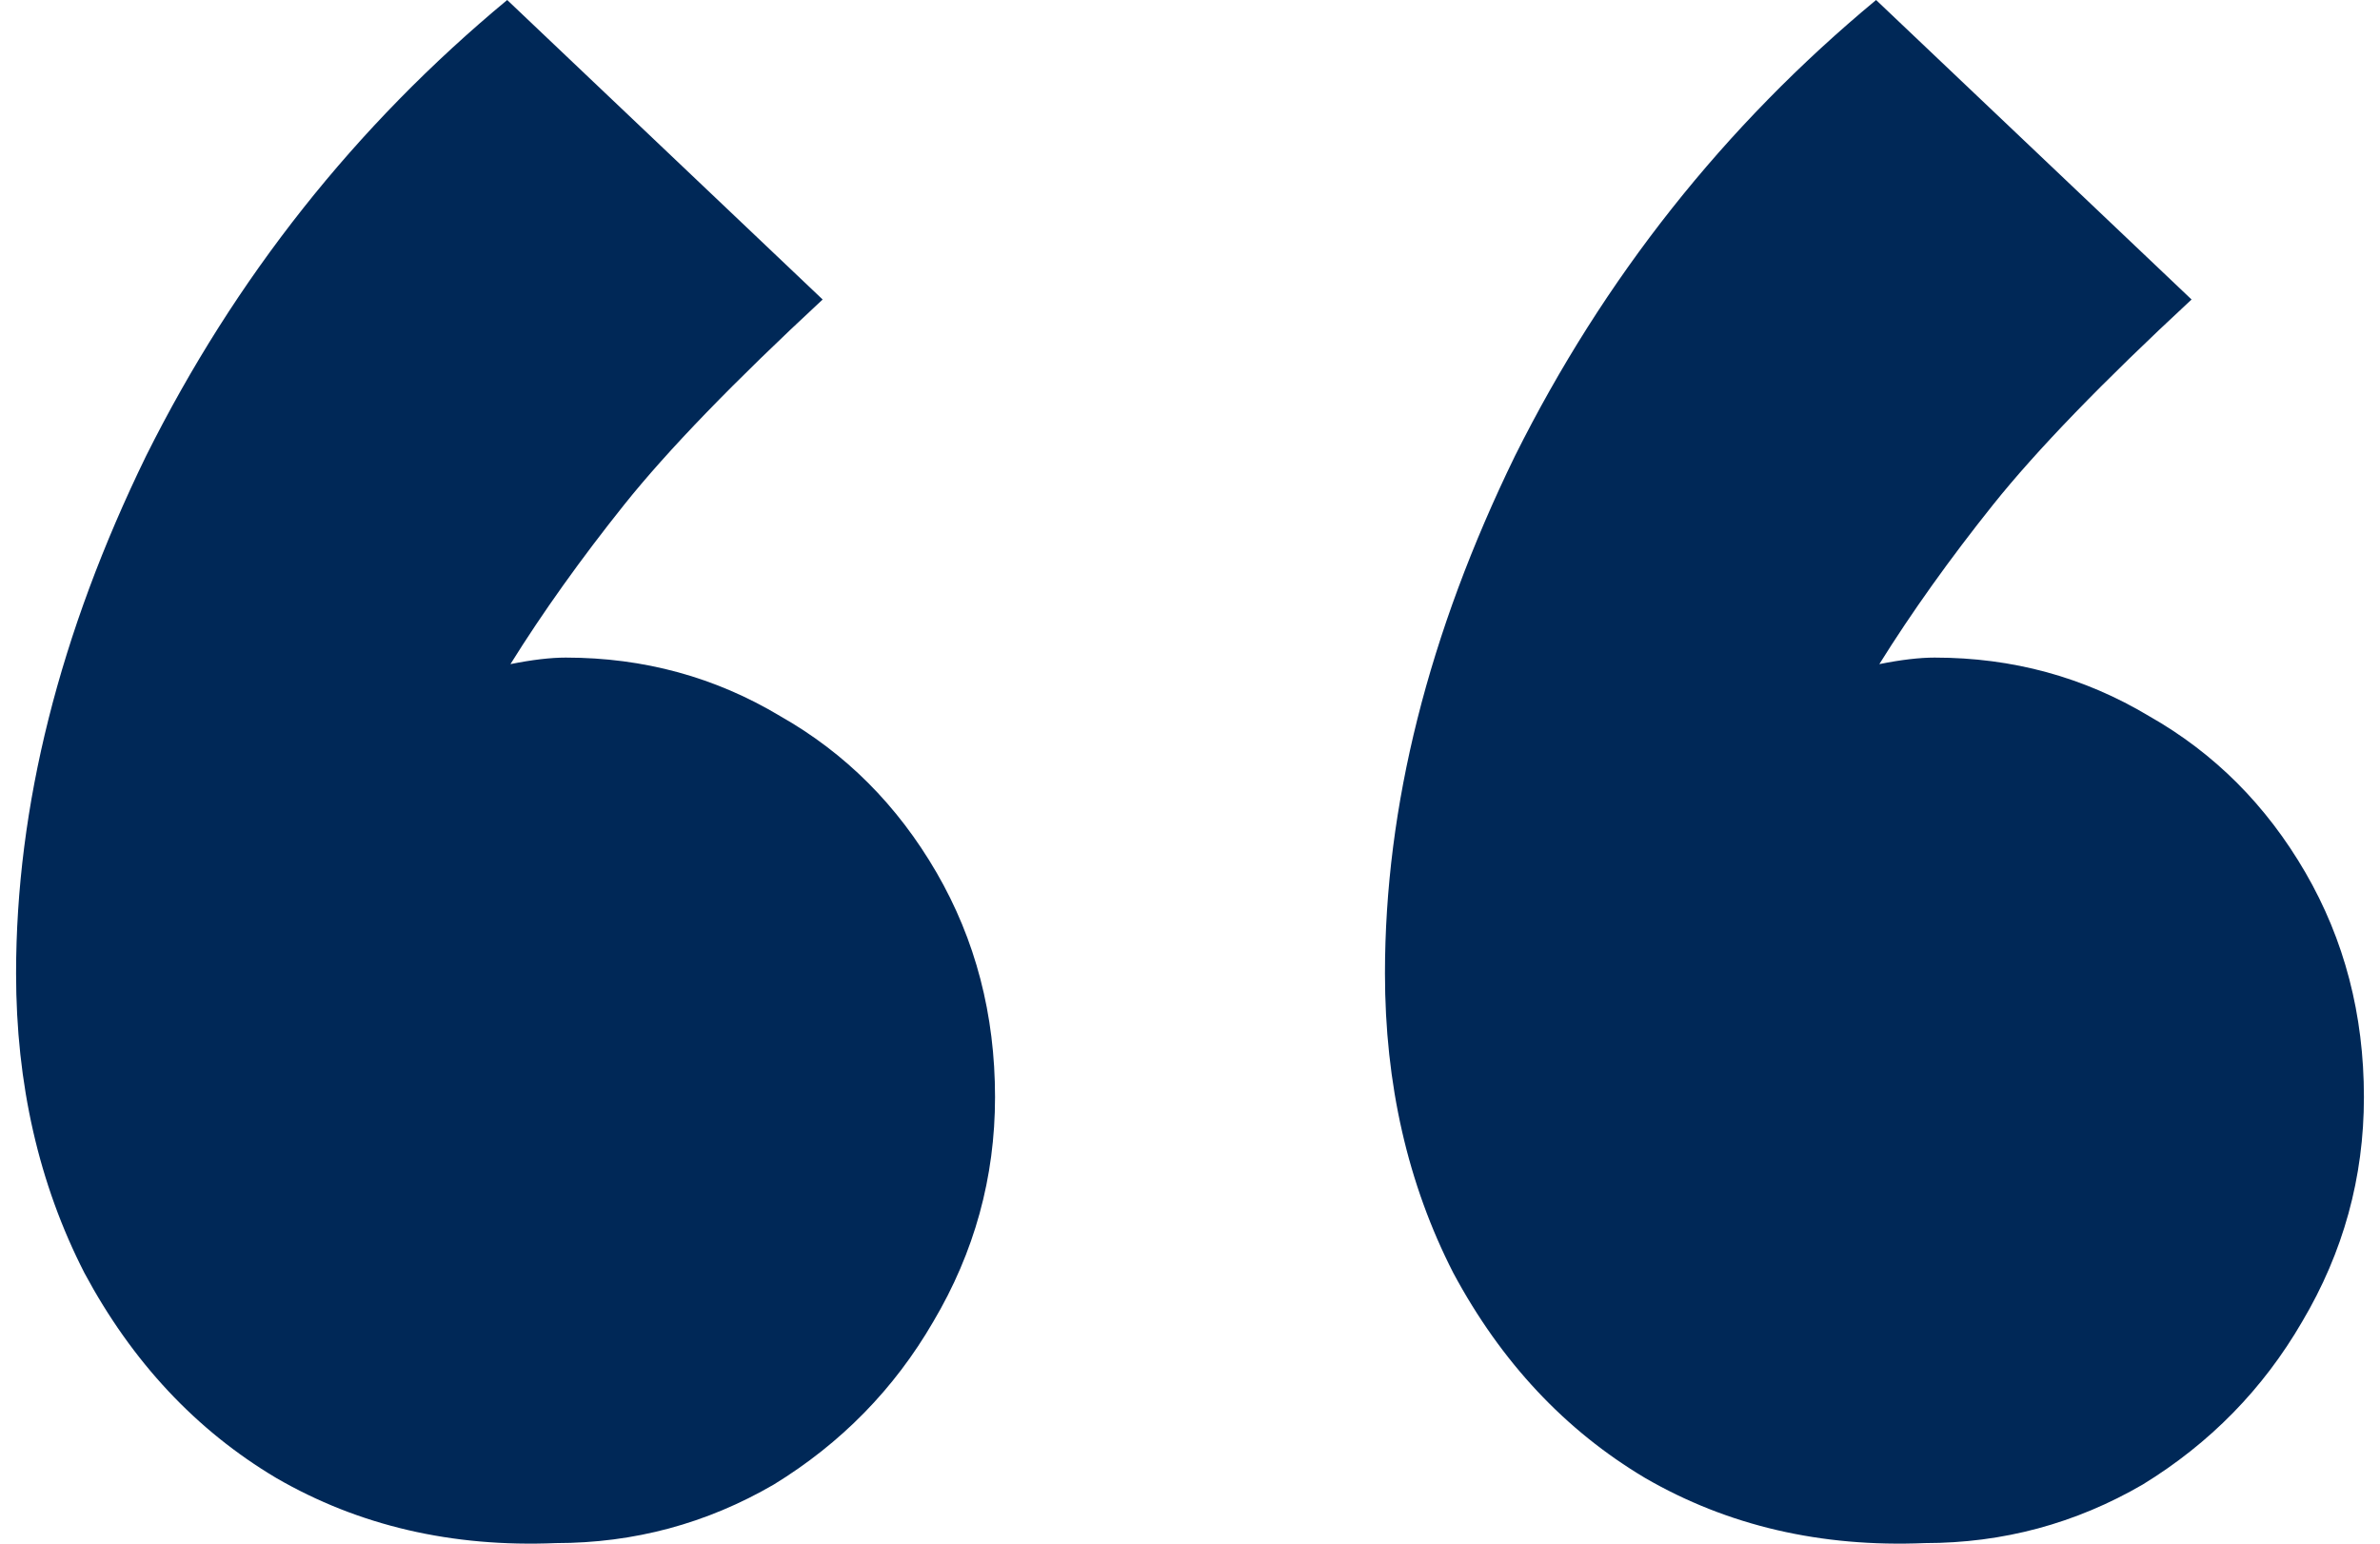 <svg xmlns="http://www.w3.org/2000/svg" width="74" height="48" viewBox="0 0 74 48" fill="none"><path d="M17.286 47.983C14.05 48.118 11.152 47.443 8.59 45.959C6.095 44.474 4.107 42.348 2.624 39.581C1.208 36.814 0.5 33.71 0.5 30.268C0.5 25.071 1.848 19.706 4.545 14.172C7.309 8.638 11.05 3.914 15.77 0L25.578 9.313C22.814 11.878 20.758 14.004 19.41 15.691C18.062 17.378 16.882 19.031 15.871 20.651C16.545 20.516 17.118 20.448 17.59 20.448C20.017 20.448 22.241 21.056 24.264 22.271C26.286 23.418 27.904 25.038 29.118 27.13C30.331 29.222 30.938 31.55 30.938 34.115C30.938 36.612 30.297 38.94 29.017 41.099C27.803 43.192 26.151 44.879 24.061 46.161C21.972 47.376 19.713 47.983 17.286 47.983Z" fill="#002857"></path><path d="M59.849 47.983C56.613 48.118 53.714 47.443 51.152 45.959C48.658 44.474 46.669 42.348 45.186 39.581C43.77 36.814 43.062 33.71 43.062 30.268C43.062 25.071 44.41 19.706 47.107 14.172C49.871 8.638 53.613 3.914 58.332 0L68.141 9.313C65.376 11.878 63.32 14.004 61.972 15.691C60.624 17.378 59.444 19.031 58.433 20.651C59.107 20.516 59.68 20.448 60.152 20.448C62.579 20.448 64.803 21.056 66.826 22.271C68.848 23.418 70.466 25.038 71.68 27.13C72.893 29.222 73.5 31.55 73.5 34.115C73.5 36.612 72.86 38.94 71.579 41.099C70.365 43.192 68.713 44.879 66.624 46.161C64.534 47.376 62.275 47.983 59.849 47.983Z" fill="#002857"></path></svg>